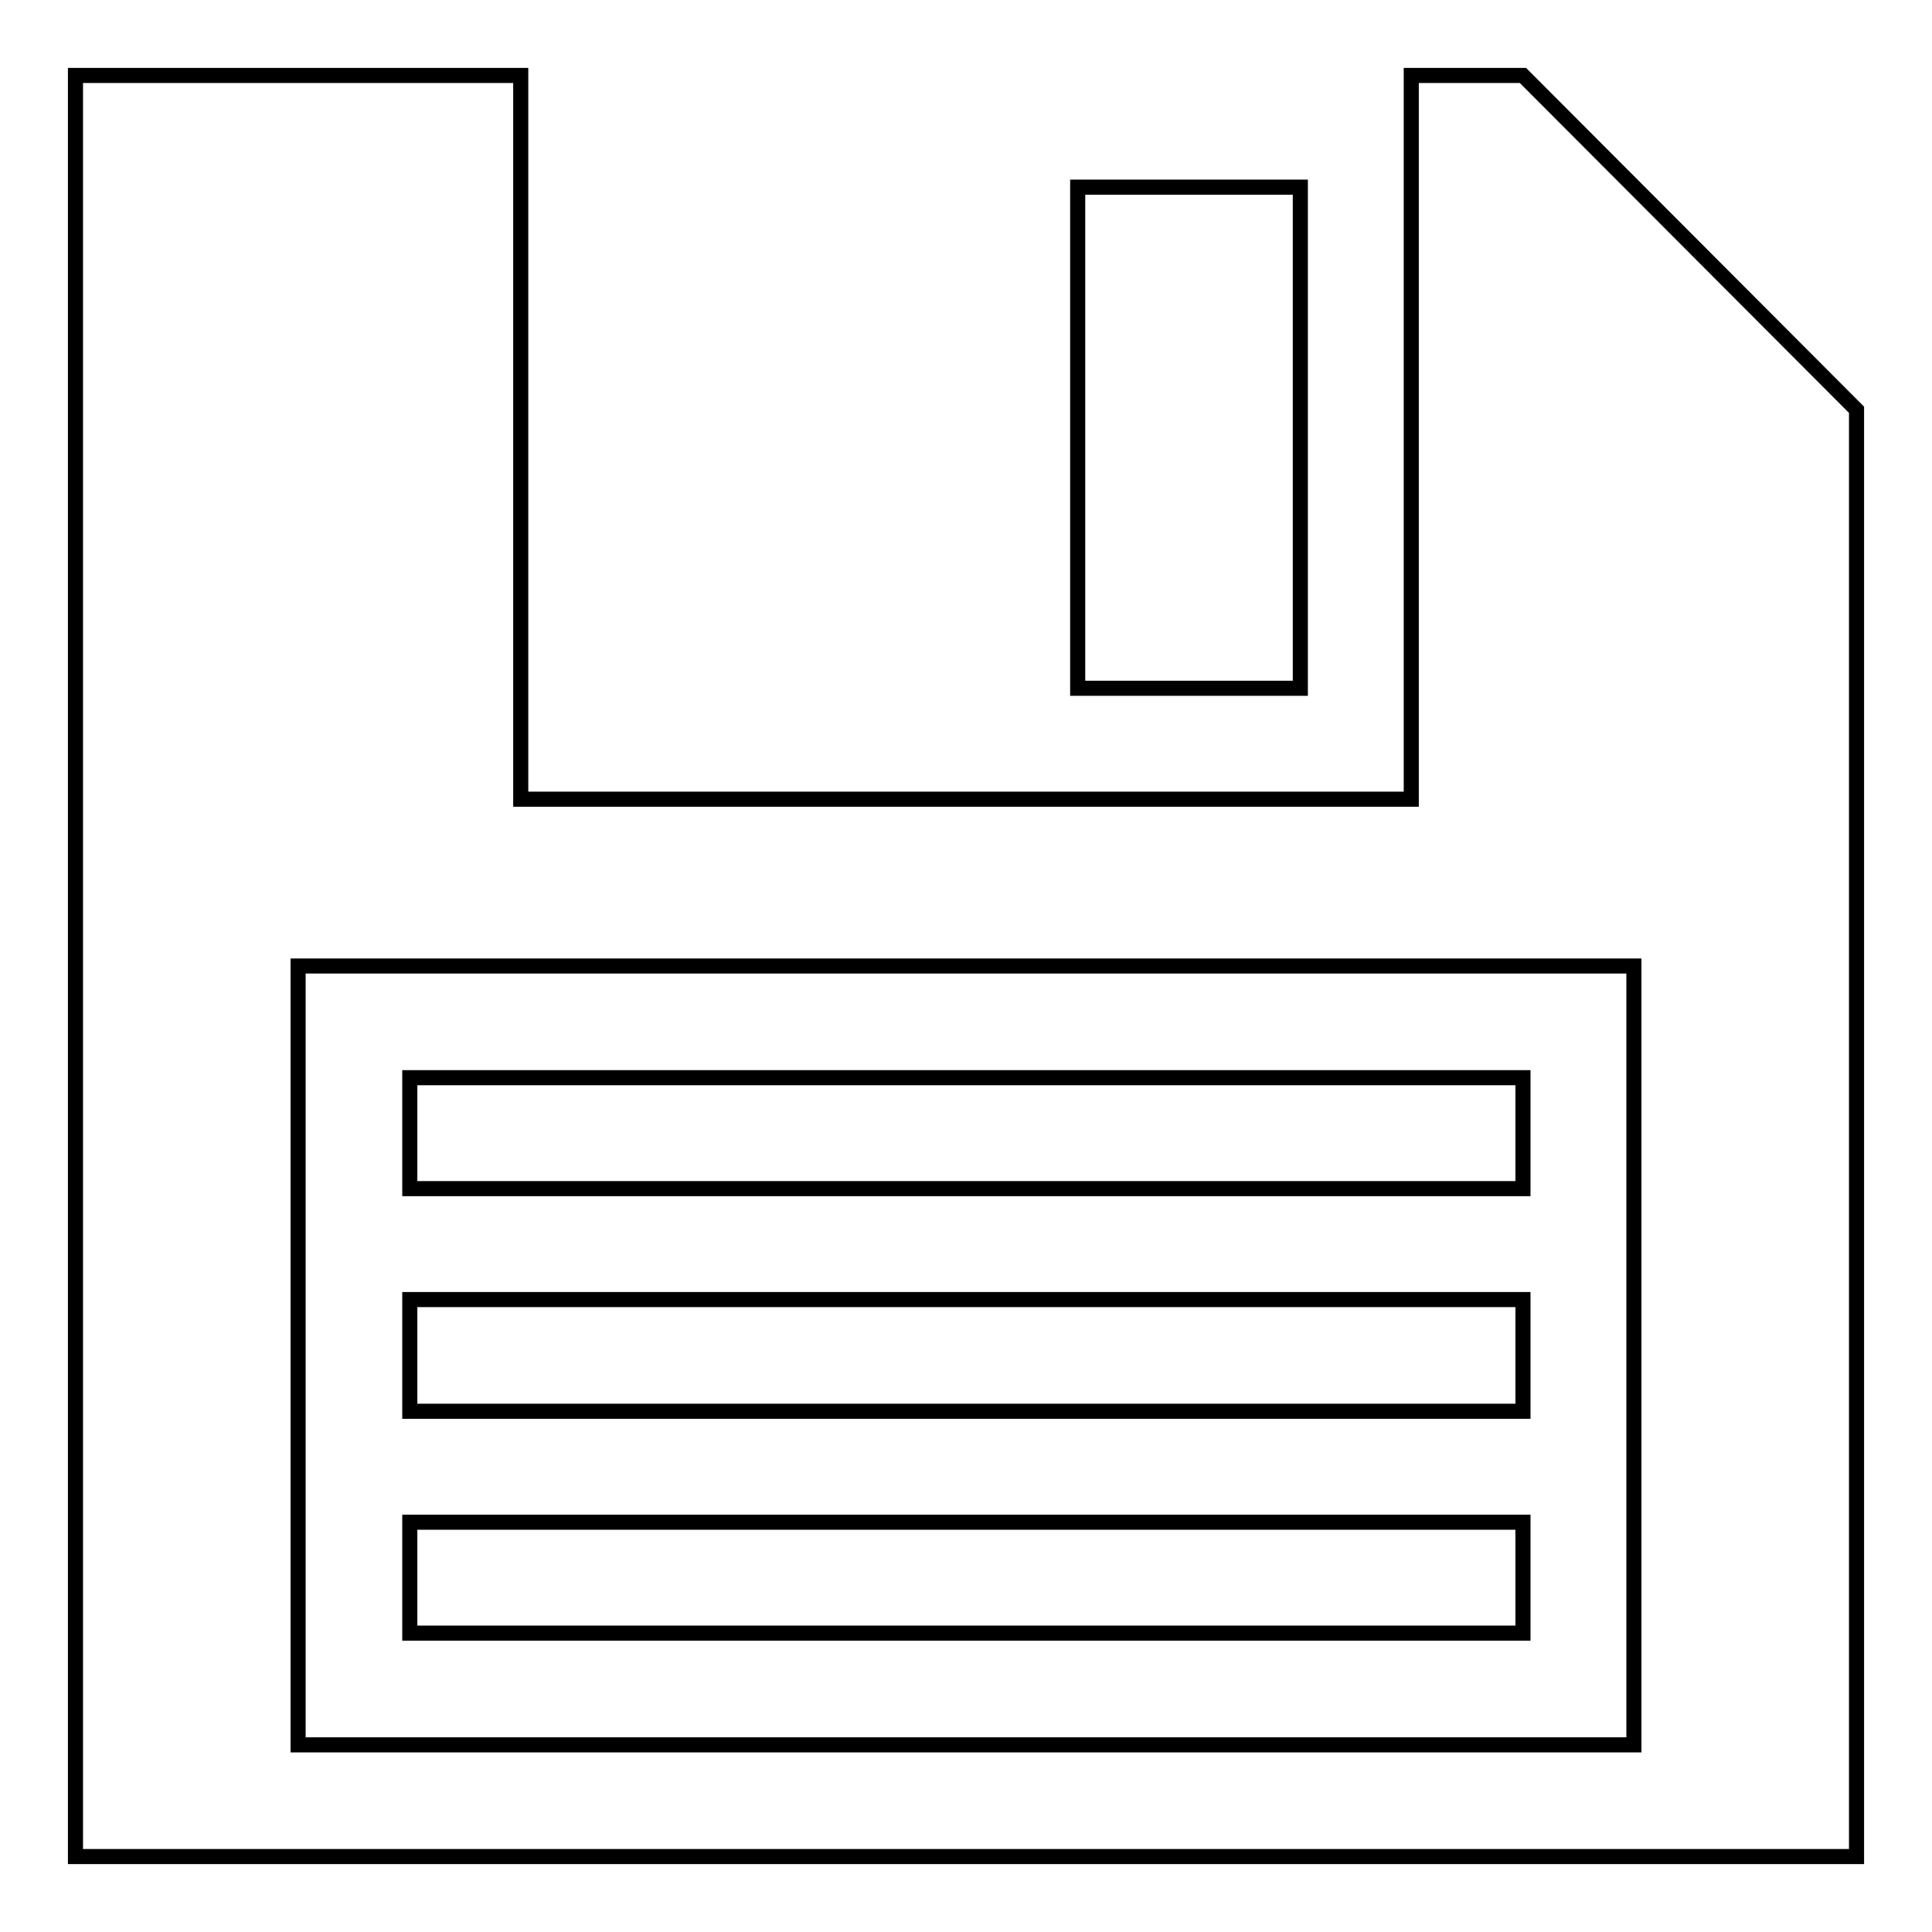 <?xml version="1.0" encoding="utf-8"?>
<!-- Svg Vector Icons : http://www.onlinewebfonts.com/icon -->
<!DOCTYPE svg PUBLIC "-//W3C//DTD SVG 1.1//EN" "http://www.w3.org/Graphics/SVG/1.1/DTD/svg11.dtd">
<svg version="1.1" xmlns="http://www.w3.org/2000/svg" xmlns:xlink="http://www.w3.org/1999/xlink" x="0px" y="0px" viewBox="0 0 256 256" enable-background="new 0 0 256 256" xml:space="preserve">
<g><g><path stroke-width="2" fill-opacity="0" stroke="#000000"  d="M201.8,10H187v95.9H69V10H10v236h236V54.3L201.8,10z M216.5,231.2h-177V128h177V231.2z"/><path stroke-width="2" fill-opacity="0" stroke="#000000"  d="M54.3,142.8h147.5v14.7H54.3V142.8z"/><path stroke-width="2" fill-opacity="0" stroke="#000000"  d="M54.3,172.2h147.5V187H54.3V172.2z"/><path stroke-width="2" fill-opacity="0" stroke="#000000"  d="M54.3,201.7h147.5v14.7H54.3V201.7L54.3,201.7z"/><path stroke-width="2" fill-opacity="0" stroke="#000000"  d="M142.8,24.8h29.5v66.4h-29.5V24.8z"/></g></g>
</svg>